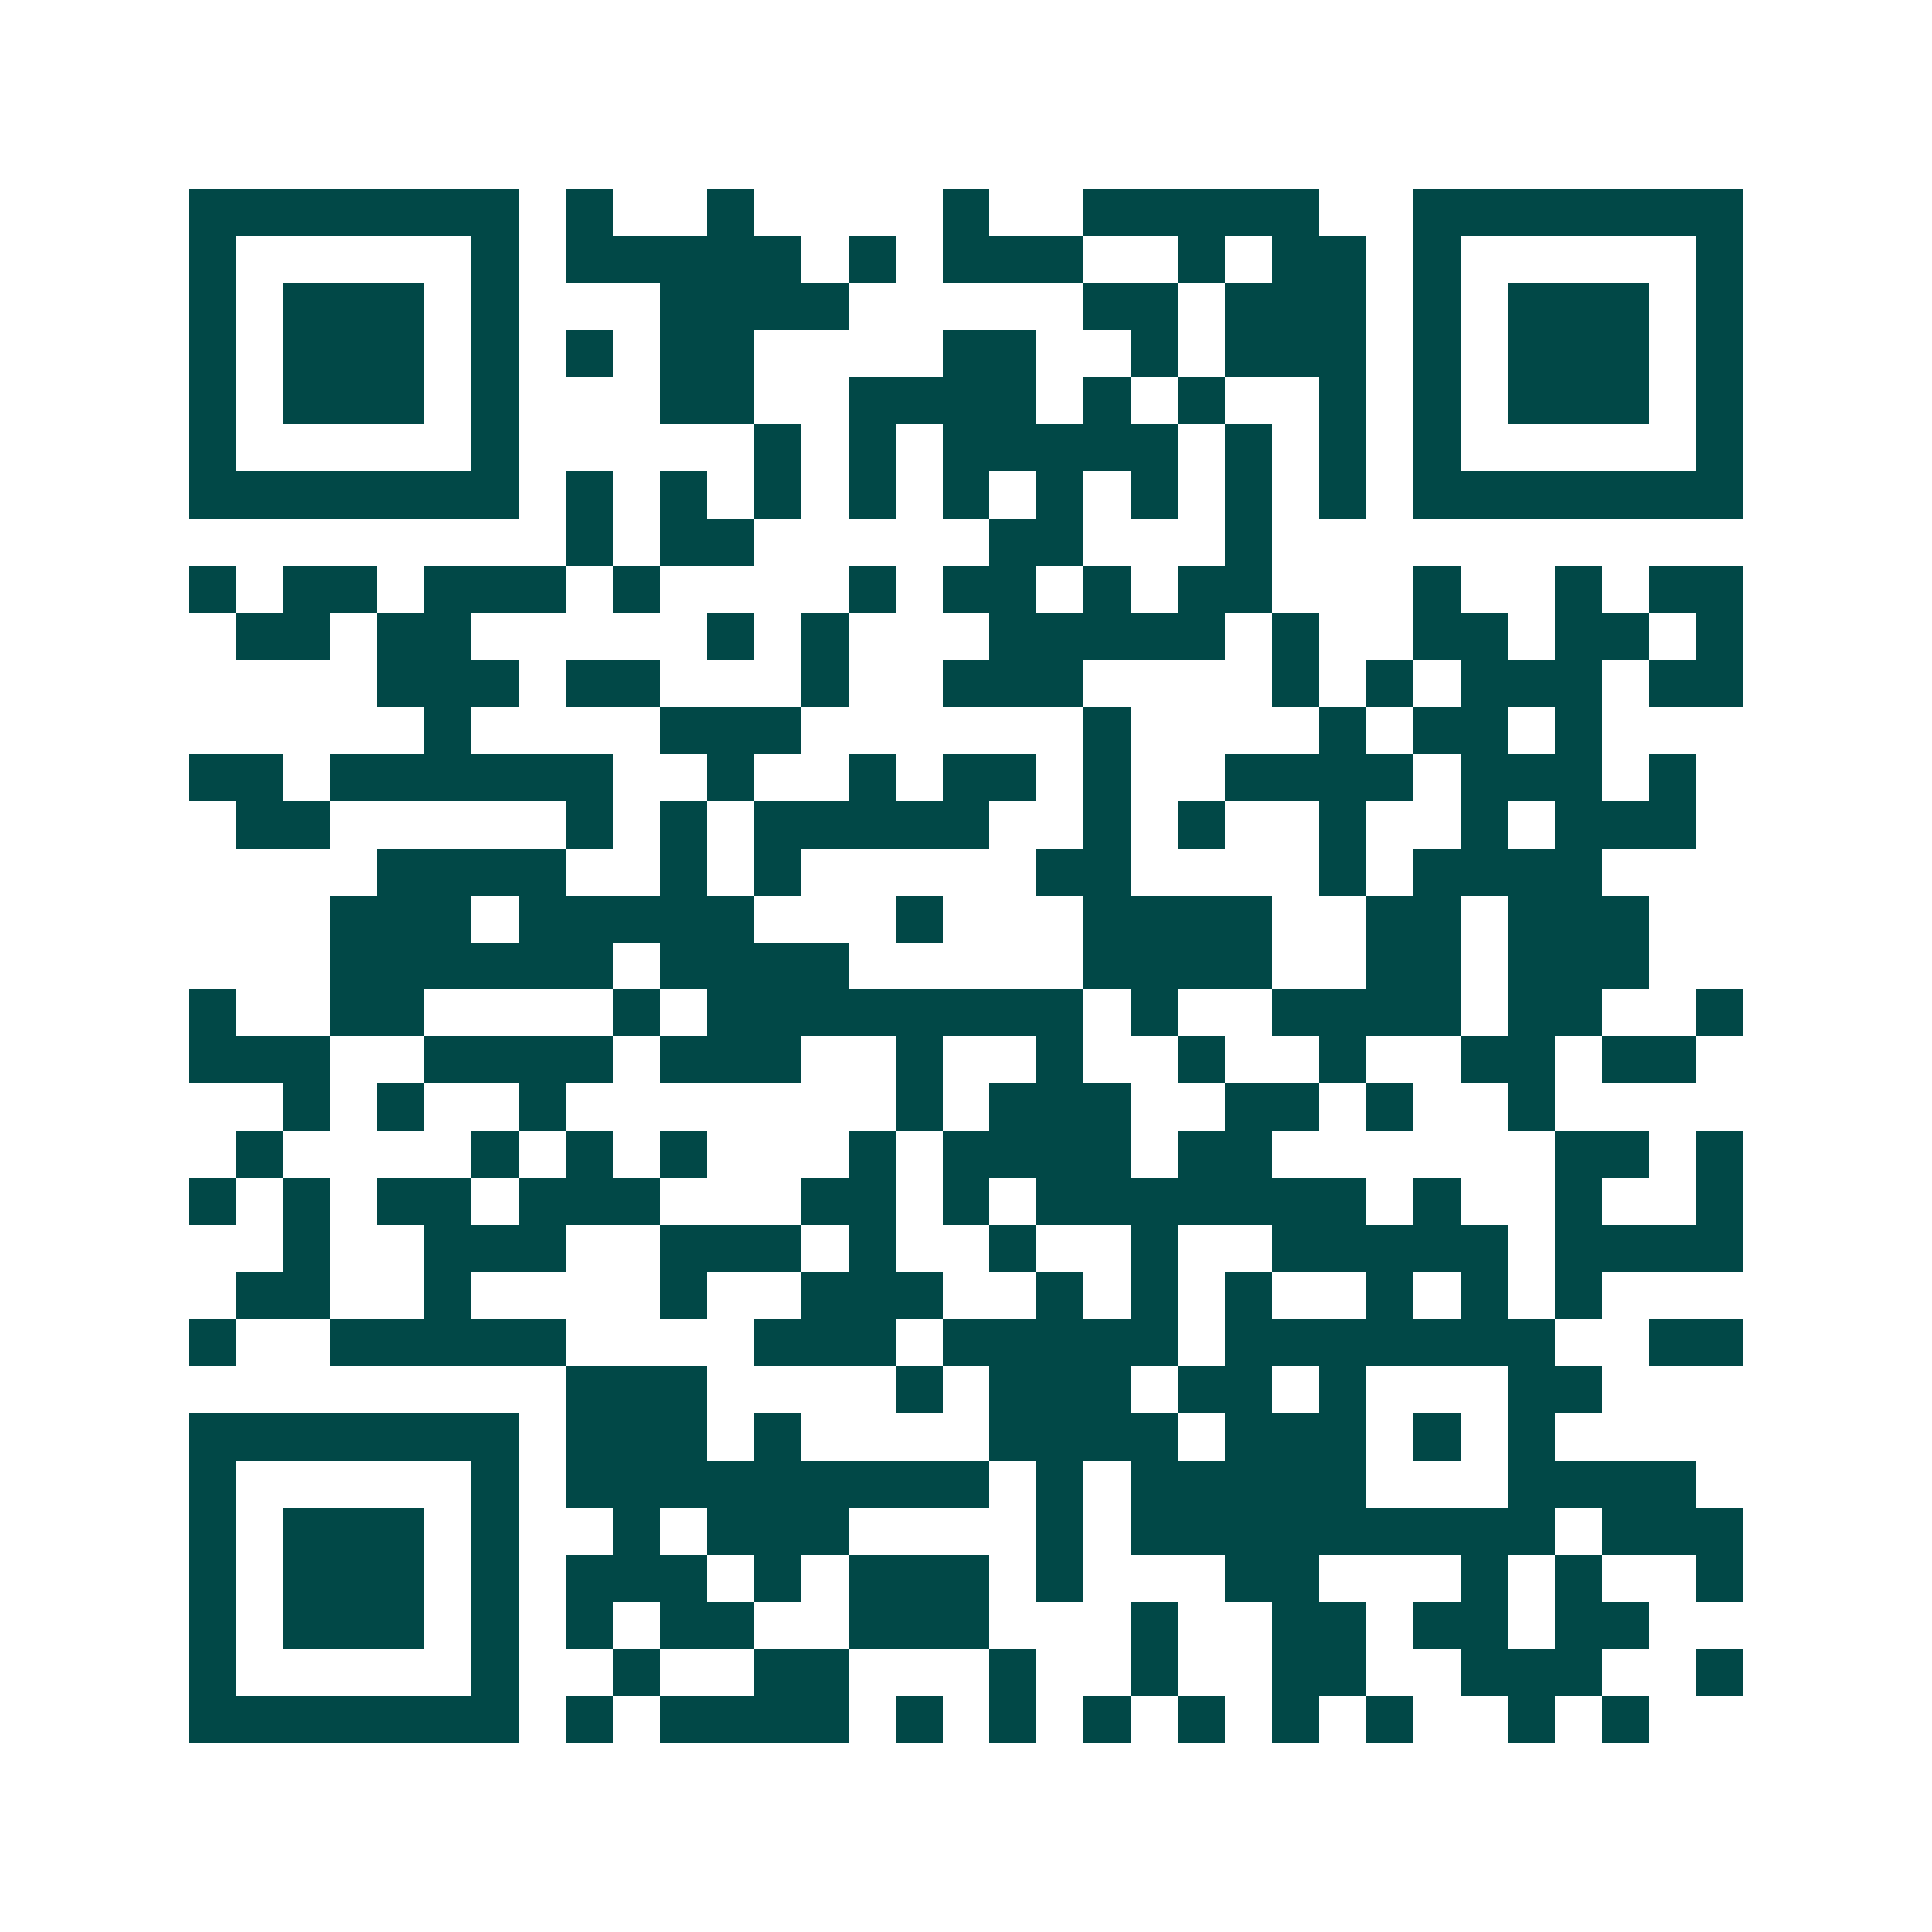 <svg xmlns="http://www.w3.org/2000/svg" width="200" height="200" viewBox="0 0 41 41" shape-rendering="crispEdges"><path fill="#ffffff" d="M0 0h41v41H0z"/><path stroke="#014847" d="M4 4.5h7m1 0h1m2 0h1m4 0h1m2 0h5m2 0h7M4 5.5h1m5 0h1m1 0h5m1 0h1m1 0h3m2 0h1m1 0h2m1 0h1m5 0h1M4 6.5h1m1 0h3m1 0h1m3 0h4m5 0h2m1 0h3m1 0h1m1 0h3m1 0h1M4 7.5h1m1 0h3m1 0h1m1 0h1m1 0h2m4 0h2m2 0h1m1 0h3m1 0h1m1 0h3m1 0h1M4 8.5h1m1 0h3m1 0h1m3 0h2m2 0h4m1 0h1m1 0h1m2 0h1m1 0h1m1 0h3m1 0h1M4 9.5h1m5 0h1m5 0h1m1 0h1m1 0h5m1 0h1m1 0h1m1 0h1m5 0h1M4 10.5h7m1 0h1m1 0h1m1 0h1m1 0h1m1 0h1m1 0h1m1 0h1m1 0h1m1 0h1m1 0h7M12 11.5h1m1 0h2m5 0h2m3 0h1M4 12.5h1m1 0h2m1 0h3m1 0h1m4 0h1m1 0h2m1 0h1m1 0h2m3 0h1m2 0h1m1 0h2M5 13.5h2m1 0h2m5 0h1m1 0h1m3 0h5m1 0h1m2 0h2m1 0h2m1 0h1M8 14.5h3m1 0h2m3 0h1m2 0h3m4 0h1m1 0h1m1 0h3m1 0h2M9 15.5h1m4 0h3m6 0h1m4 0h1m1 0h2m1 0h1M4 16.5h2m1 0h6m2 0h1m2 0h1m1 0h2m1 0h1m2 0h4m1 0h3m1 0h1M5 17.5h2m5 0h1m1 0h1m1 0h5m2 0h1m1 0h1m2 0h1m2 0h1m1 0h3M8 18.5h4m2 0h1m1 0h1m5 0h2m4 0h1m1 0h4M7 19.5h3m1 0h5m3 0h1m3 0h4m2 0h2m1 0h3M7 20.5h6m1 0h4m5 0h4m2 0h2m1 0h3M4 21.5h1m2 0h2m4 0h1m1 0h8m1 0h1m2 0h4m1 0h2m2 0h1M4 22.5h3m2 0h4m1 0h3m2 0h1m2 0h1m2 0h1m2 0h1m2 0h2m1 0h2M6 23.5h1m1 0h1m2 0h1m7 0h1m1 0h3m2 0h2m1 0h1m2 0h1M5 24.5h1m4 0h1m1 0h1m1 0h1m3 0h1m1 0h4m1 0h2m6 0h2m1 0h1M4 25.5h1m1 0h1m1 0h2m1 0h3m3 0h2m1 0h1m1 0h7m1 0h1m2 0h1m2 0h1M6 26.5h1m2 0h3m2 0h3m1 0h1m2 0h1m2 0h1m2 0h5m1 0h4M5 27.5h2m2 0h1m4 0h1m2 0h3m2 0h1m1 0h1m1 0h1m2 0h1m1 0h1m1 0h1M4 28.5h1m2 0h5m4 0h3m1 0h5m1 0h7m2 0h2M12 29.5h3m4 0h1m1 0h3m1 0h2m1 0h1m3 0h2M4 30.5h7m1 0h3m1 0h1m4 0h4m1 0h3m1 0h1m1 0h1M4 31.5h1m5 0h1m1 0h9m1 0h1m1 0h5m3 0h4M4 32.5h1m1 0h3m1 0h1m2 0h1m1 0h3m4 0h1m1 0h9m1 0h3M4 33.5h1m1 0h3m1 0h1m1 0h3m1 0h1m1 0h3m1 0h1m3 0h2m3 0h1m1 0h1m2 0h1M4 34.5h1m1 0h3m1 0h1m1 0h1m1 0h2m2 0h3m3 0h1m2 0h2m1 0h2m1 0h2M4 35.5h1m5 0h1m2 0h1m2 0h2m3 0h1m2 0h1m2 0h2m2 0h3m2 0h1M4 36.5h7m1 0h1m1 0h4m1 0h1m1 0h1m1 0h1m1 0h1m1 0h1m1 0h1m2 0h1m1 0h1"/></svg>
